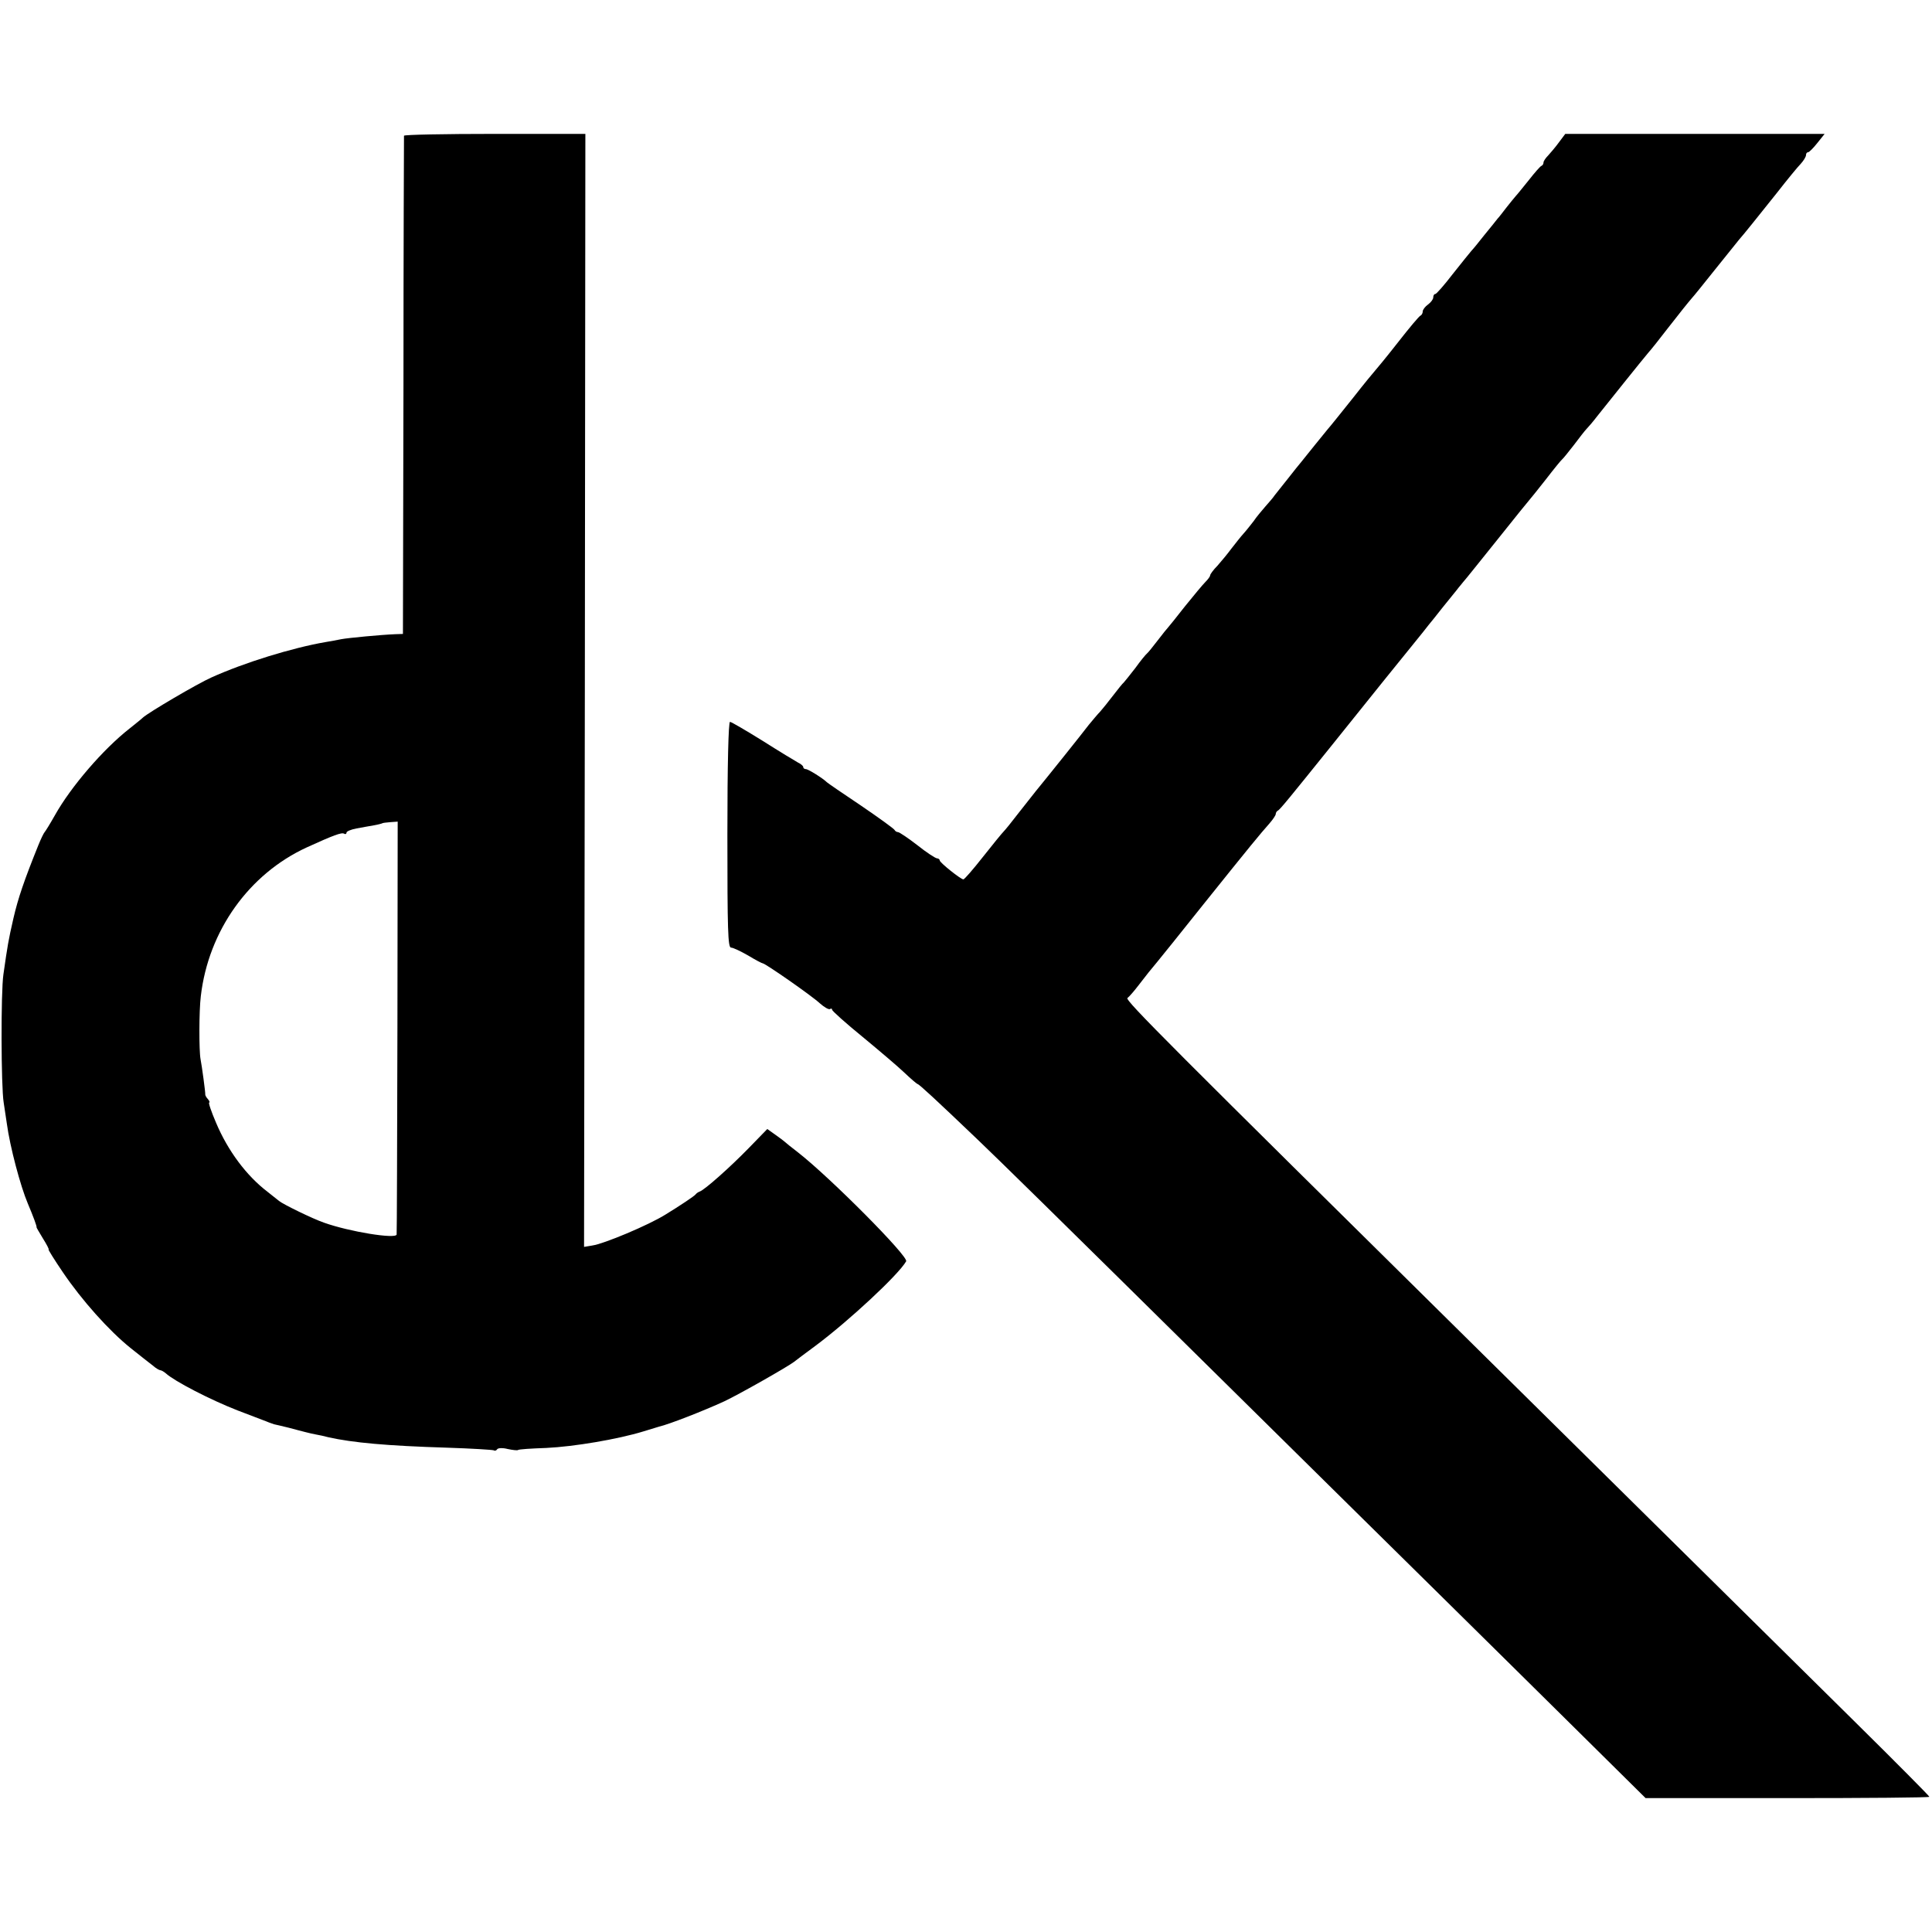 <?xml version="1.0" standalone="no"?>
<!DOCTYPE svg PUBLIC "-//W3C//DTD SVG 20010904//EN"
 "http://www.w3.org/TR/2001/REC-SVG-20010904/DTD/svg10.dtd">
<svg version="1.0" xmlns="http://www.w3.org/2000/svg"
 width="736pt" height="736pt" viewBox="0 0 736 736"
 preserveAspectRatio="xMidYMid meet">
<g transform="translate(0,736) scale(0.1,-0.1)"
fill="#000000" stroke="none">
<path d="M1539 6843 c0 -5 -2 -433 -2 -953 l-2 -945 -30 -1 c-51 -2 -179 -14
-205 -19 -14 -3 -41 -8 -60 -11 -127 -22 -309 -78 -435 -135 -52 -23 -241
-134 -261 -153 -6 -6 -29 -24 -50 -41 -101 -79 -224 -222 -285 -331 -18 -32
-36 -61 -39 -64 -3 -3 -14 -25 -24 -50 -54 -134 -77 -201 -95 -279 -19 -83
-22 -101 -38 -213 -10 -67 -9 -428 1 -488 4 -25 9 -61 12 -80 12 -89 52 -239
80 -305 20 -47 36 -90 33 -90 -1 0 10 -19 24 -42 15 -24 25 -43 22 -43 -2 0
22 -39 54 -86 73 -108 177 -224 258 -289 35 -28 73 -58 85 -67 11 -10 25 -18
29 -18 4 0 14 -6 21 -12 33 -30 168 -100 273 -141 50 -19 99 -38 110 -42 11
-5 25 -9 30 -11 6 -1 30 -7 55 -13 25 -7 54 -14 65 -17 11 -3 29 -7 40 -9 11
-2 31 -6 45 -10 93 -21 225 -33 454 -40 93 -3 172 -8 177 -10 4 -3 10 -1 13 4
3 5 21 6 40 1 19 -4 37 -6 39 -4 2 3 51 6 108 8 106 5 272 33 370 63 30 9 56
17 59 18 39 9 172 61 250 97 59 28 240 131 265 150 6 5 42 32 80 60 129 96
318 272 347 323 10 18 -289 319 -412 415 -25 19 -47 37 -50 40 -3 3 -19 15
-36 27 l-31 22 -70 -72 c-74 -76 -168 -159 -187 -166 -6 -2 -13 -7 -16 -11 -4
-6 -61 -44 -115 -77 -64 -40 -235 -112 -280 -118 l-30 -5 3 2120 2 2120 -345
0 c-190 0 -345 -3 -346 -7z m-25 -3396 c-1 -430 -2 -786 -3 -790 -3 -18 -181
11 -276 45 -44 15 -158 71 -172 83 -6 5 -26 21 -44 35 -80 61 -151 156 -196
263 -18 42 -30 77 -26 77 3 0 1 6 -5 13 -6 6 -10 14 -10 17 1 7 -13 110 -18
135 -6 31 -6 184 1 240 29 250 184 466 404 567 101 46 133 58 142 52 5 -3 9
-1 9 4 0 5 17 12 38 16 20 4 51 9 67 12 17 3 31 7 32 8 1 1 15 3 30 4 l28 2
-1 -783z"/>
<path d="M5939 6818 c-13 -18 -32 -40 -41 -50 -10 -10 -18 -22 -18 -27 0 -5
-3 -11 -8 -13 -4 -1 -25 -25 -47 -53 -22 -27 -44 -55 -50 -61 -5 -6 -21 -25
-35 -43 -14 -18 -29 -38 -35 -44 -5 -7 -28 -35 -50 -62 -22 -28 -44 -55 -50
-61 -5 -6 -37 -45 -70 -87 -33 -43 -63 -77 -67 -77 -5 0 -8 -6 -8 -13 0 -7 -9
-19 -20 -27 -11 -8 -20 -20 -20 -26 0 -7 -4 -14 -8 -16 -5 -1 -44 -48 -87
-103 -43 -55 -82 -102 -85 -105 -3 -3 -42 -50 -85 -105 -44 -55 -87 -109 -97
-120 -18 -22 -82 -101 -101 -125 -7 -8 -30 -37 -52 -65 -22 -27 -44 -56 -50
-63 -5 -8 -21 -26 -35 -42 -14 -16 -34 -40 -44 -55 -11 -14 -28 -36 -39 -48
-11 -12 -31 -38 -46 -57 -14 -19 -38 -48 -53 -65 -16 -16 -28 -33 -28 -37 0
-4 -8 -15 -18 -25 -10 -10 -45 -52 -78 -93 -32 -41 -61 -77 -64 -80 -3 -3 -21
-25 -40 -50 -19 -25 -37 -47 -41 -50 -4 -3 -24 -27 -44 -55 -21 -27 -41 -52
-44 -55 -4 -3 -22 -25 -41 -50 -19 -25 -41 -52 -49 -61 -9 -9 -28 -32 -43 -50
-25 -33 -153 -193 -203 -254 -13 -16 -43 -55 -67 -85 -23 -30 -48 -61 -54 -67
-7 -7 -43 -51 -80 -98 -37 -47 -70 -85 -74 -85 -10 0 -90 64 -90 72 0 4 -5 8
-10 8 -6 0 -40 22 -75 50 -35 27 -69 50 -74 50 -5 0 -11 4 -13 8 -1 4 -59 46
-128 93 -69 46 -127 86 -130 89 -15 15 -71 50 -80 50 -5 0 -10 3 -10 8 0 4 -9
12 -20 17 -11 6 -72 43 -135 83 -63 39 -119 72 -124 72 -6 0 -10 -162 -10
-430 0 -365 2 -430 14 -430 8 0 37 -14 65 -30 28 -17 53 -30 56 -30 9 0 186
-123 217 -152 17 -15 34 -25 39 -22 4 3 8 2 8 -3 0 -4 52 -51 116 -103 63 -52
136 -114 160 -137 25 -24 48 -43 50 -43 5 0 69 -59 227 -210 98 -94 227 -220
1024 -1007 296 -292 635 -627 753 -743 118 -117 340 -335 492 -486 l277 -274
540 0 c298 0 541 2 541 5 0 3 -129 133 -287 289 -664 656 -935 924 -1416 1399
-1198 1183 -1362 1347 -1352 1355 6 4 26 27 45 52 33 43 39 50 68 85 7 8 88
109 179 223 178 222 211 262 249 305 13 15 24 31 24 36 0 5 4 11 8 13 7 2 52
58 205 248 160 200 271 337 310 385 27 33 54 67 60 75 7 8 30 37 52 65 22 27
47 58 55 68 8 11 20 24 25 31 6 6 64 79 130 161 66 83 122 152 125 155 3 3 30
37 60 75 30 39 57 72 61 75 4 3 24 28 45 55 21 28 42 55 48 61 6 6 25 28 41
49 39 49 171 214 194 241 10 11 42 51 71 89 54 69 77 98 95 119 6 6 46 56 90
111 44 55 84 105 90 112 17 19 69 84 144 178 39 50 80 100 91 111 11 12 20 27
20 33 0 6 3 11 8 11 4 0 20 16 35 35 l28 35 -494 0 -494 0 -24 -32z"/>
</g>
</svg>
